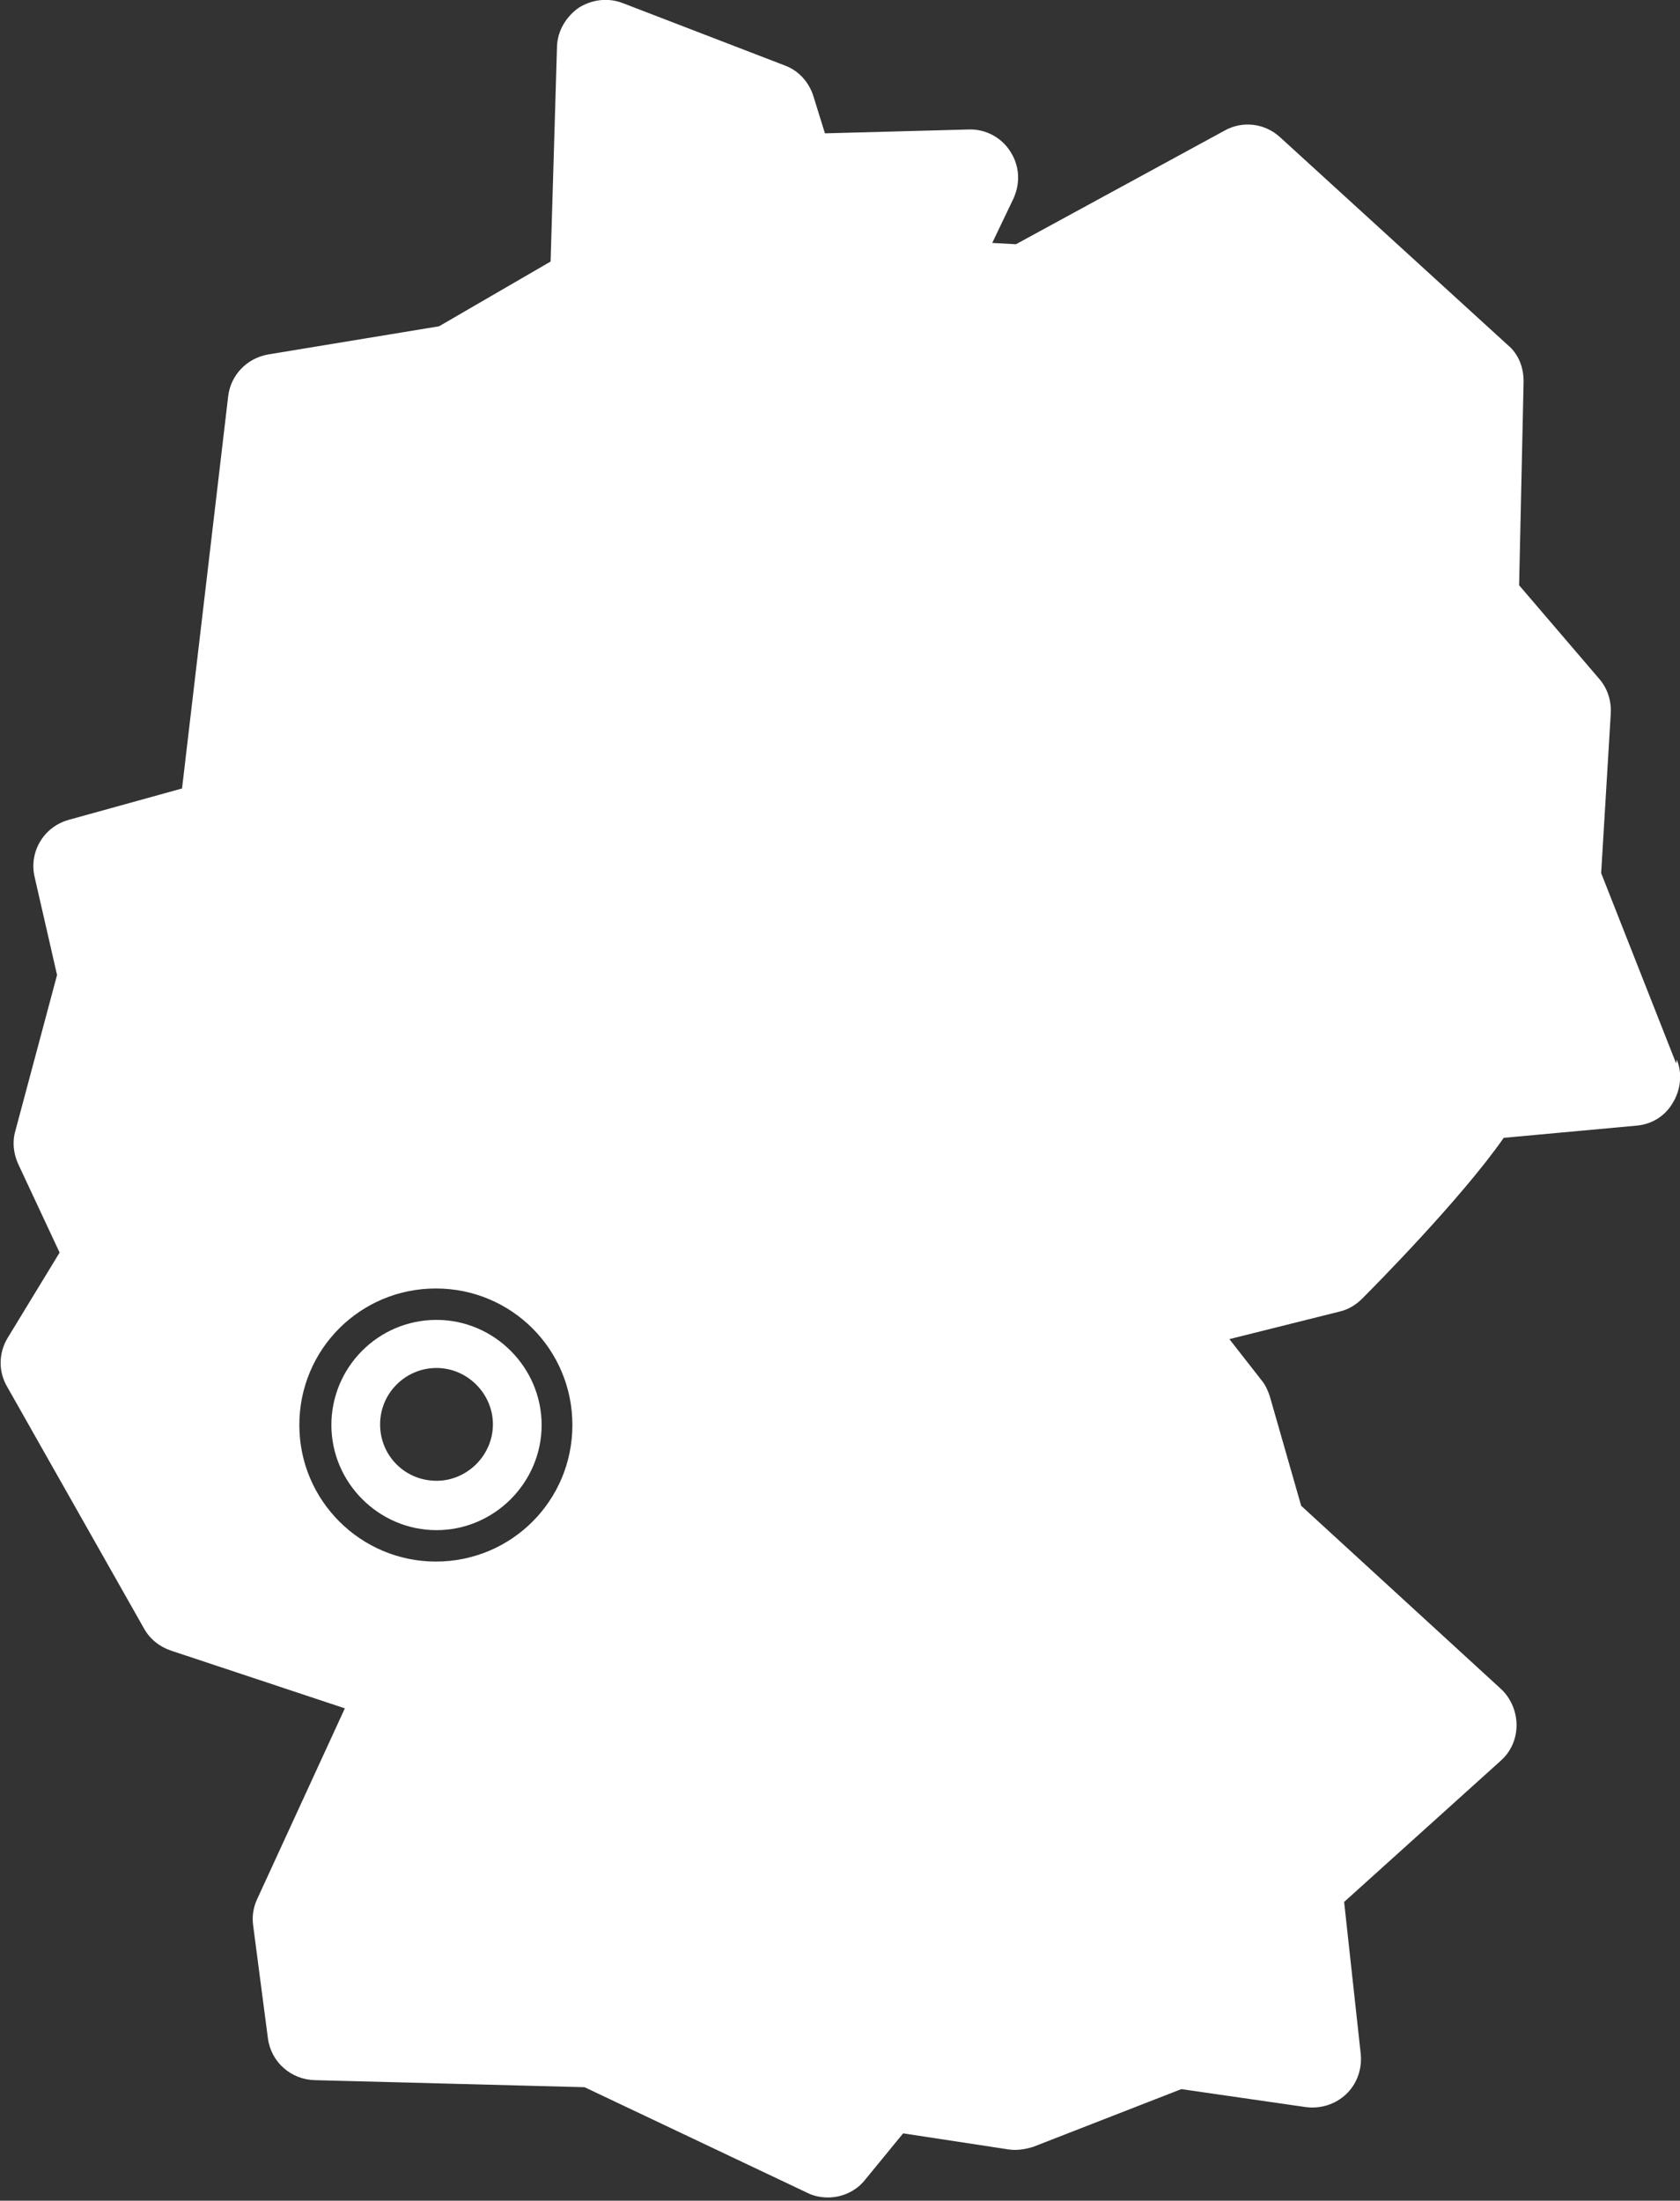 <?xml version="1.0" encoding="UTF-8"?><svg id="Layer_2" xmlns="http://www.w3.org/2000/svg" viewBox="0 0 26.21 34.33"><rect x="0" y="0" width="26.21" height="34.33" fill="#333333" stroke="none"/><defs><style>.cls-1{fill:#fff;}</style></defs><g id="Layer_1-2"><path class="cls-1" d="m6.8,24.36c-1.17,0-2.13-.95-2.13-2.13s.95-2.13,2.13-2.13,2.13.95,2.13,2.13-.95,2.13-2.13,2.13m19.35-7.77l-1.17-2.97.15-2.49c.01-.2-.05-.39-.18-.54l-1.25-1.46.07-3.18c0-.22-.08-.43-.25-.57l-3.55-3.24c-.24-.22-.59-.26-.87-.1l-3.25,1.77-.37-.02.33-.69c.11-.24.1-.51-.05-.74-.14-.22-.39-.35-.65-.34l-2.24.06-.18-.58c-.07-.22-.23-.4-.45-.48L9.72.05c-.23-.09-.48-.06-.69.07-.2.14-.33.36-.34.6l-.1,3.36-1.74,1.01-2.67.44c-.33.06-.58.32-.62.65l-.72,6.12-1.77.49c-.39.11-.62.5-.53.89l.35,1.53-.65,2.43c-.05.17-.03.35.04.51l.65,1.39-.81,1.33c-.14.23-.15.52-.01.76l2.14,3.78c.09.16.24.28.42.34l2.71.9-1.37,2.98c-.06.13-.08.27-.06.41l.23,1.76c.05.37.36.64.73.65l4.21.11,3.48,1.65c.1.05.21.07.32.07.22,0,.44-.1.58-.28l.59-.72,1.64.25c.13.02.26,0,.39-.04l2.31-.9,1.94.28c.23.03.46-.04.63-.2.17-.16.25-.39.23-.62l-.26-2.38,2.44-2.2c.16-.14.25-.34.25-.56,0-.21-.09-.42-.24-.56l-3.12-2.86-.49-1.71c-.03-.09-.07-.18-.13-.25l-.5-.64,1.72-.43c.13-.03.25-.1.35-.2.17-.17,1.54-1.55,2.21-2.51l2.07-.19c.24-.02.45-.15.57-.36.12-.2.15-.45.06-.67"/><path class="cls-1" d="m6.81,23.1c-.49,0-.88-.39-.88-.88s.4-.88.88-.88.88.4.88.88-.4.88-.88.88m0-2.51c-.91,0-1.64.74-1.64,1.64s.74,1.64,1.64,1.64,1.64-.74,1.64-1.64-.74-1.64-1.64-1.64"/></g></svg>